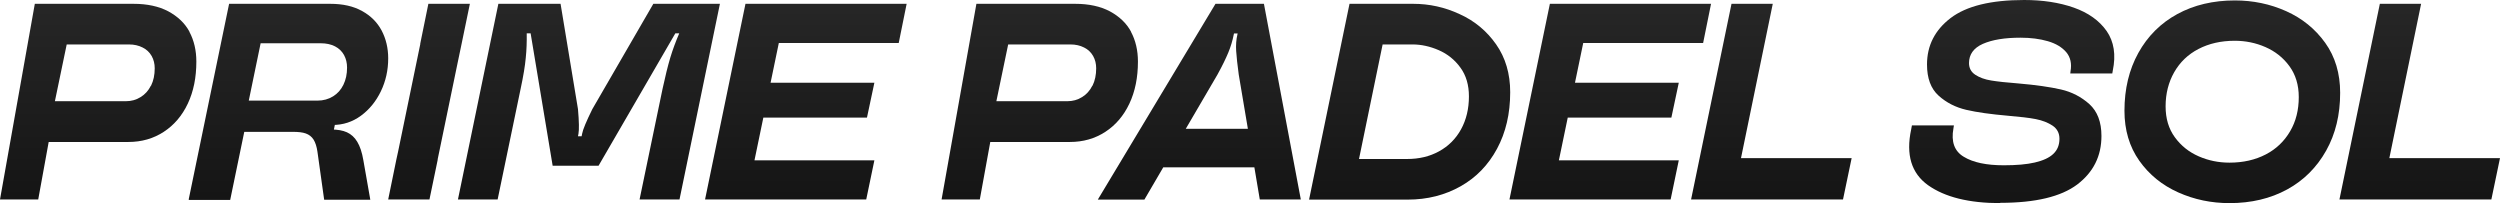 <?xml version="1.0" encoding="UTF-8"?> <svg xmlns="http://www.w3.org/2000/svg" width="1120" height="91" viewBox="0 0 1120 91" fill="none"><path d="M896.131 91C882.061 91 871.317 88.306 863.791 82.984C856.32 77.662 853.757 69.318 856.211 57.951L856.538 56.177H875.353L875.135 57.557C874.044 63.47 875.571 67.741 879.77 70.237C883.969 72.8 889.914 74.048 897.712 74.048C903.329 74.048 907.965 73.654 911.619 72.8C915.273 71.946 918.054 70.698 919.908 68.924C921.762 67.15 922.635 64.915 922.635 62.156C922.635 59.659 921.599 57.688 919.581 56.308C917.509 54.928 915 53.943 912 53.352C909.001 52.76 904.802 52.3 899.457 51.84C891.932 51.183 885.714 50.329 880.915 49.212C876.116 48.095 871.972 45.993 868.481 42.839C864.991 39.685 863.3 35.02 863.3 28.91C863.3 20.368 866.845 13.469 873.88 8.082C880.97 2.694 891.931 0 906.82 0C915.109 0 922.526 1.117 929.07 3.417C935.56 5.716 940.468 9.199 943.794 13.929C947.066 18.66 947.994 24.573 946.521 31.669L946.303 32.918H927.488L927.597 31.932C928.197 28.515 927.597 25.69 925.689 23.391C923.78 21.157 921.053 19.514 917.454 18.463C913.855 17.412 909.764 16.886 905.183 16.886C898.094 16.886 892.531 17.806 888.332 19.645C884.187 21.485 882.115 24.376 882.115 28.253C882.115 30.487 883.042 32.261 884.951 33.509C886.86 34.757 889.205 35.611 892.095 36.072C894.931 36.531 898.966 36.991 904.256 37.386C912 38.043 918.381 38.962 923.289 40.079C928.197 41.196 932.451 43.43 936.05 46.65C939.65 49.935 941.449 54.666 941.449 60.908C941.449 69.909 937.85 77.136 930.597 82.656C923.344 88.109 911.891 90.869 896.131 90.869V91Z" fill="url(#paint0_linear_2718_9871)"></path><path d="M998.82 90.999C990.695 90.999 983.06 89.421 975.861 86.202C968.662 82.983 962.827 78.252 958.41 72.01C953.992 65.768 951.757 58.278 951.757 49.605C951.757 39.815 953.829 31.208 957.974 23.718C962.118 16.227 967.953 10.38 975.425 6.306C982.896 2.232 991.513 0.196 1001.22 0.196C1009.35 0.196 1016.98 1.773 1024.18 4.992C1031.38 8.212 1037.21 12.942 1041.69 19.184C1046.16 25.426 1048.39 32.916 1048.39 41.589C1048.39 51.379 1046.32 59.986 1042.12 67.477C1037.92 74.967 1032.09 80.814 1024.62 84.888C1017.14 88.962 1008.53 90.999 998.82 90.999ZM998.82 72.864C1004.98 72.864 1010.38 71.616 1015.07 69.185C1019.76 66.754 1023.36 63.271 1025.98 58.803C1028.6 54.336 1029.85 49.211 1029.85 43.495C1029.85 38.041 1028.43 33.442 1025.65 29.631C1022.87 25.82 1019.27 22.995 1014.91 21.09C1010.55 19.184 1005.96 18.264 1001.17 18.264C995.003 18.264 989.604 19.513 984.914 21.944C980.224 24.375 976.625 27.857 974.061 32.325C971.498 36.793 970.19 41.918 970.19 47.634C970.19 53.087 971.553 57.687 974.334 61.497C977.115 65.308 980.66 68.133 985.023 70.039C989.386 71.944 993.967 72.864 998.766 72.864H998.82Z" fill="url(#paint1_linear_2718_9871)"></path><path d="M1048.07 89.36L1066.17 1.711H1084.66L1070.43 70.832H1120L1116.13 89.36H1048.07Z" fill="url(#paint2_linear_2718_9871)"></path><path d="M491.853 89.36L544.535 1.711H566.24L582.764 89.36H564.385L554.951 33.38C554.351 28.978 553.969 25.43 553.805 22.868C553.642 20.305 553.805 17.809 554.351 15.509L554.46 14.983H552.824L552.715 15.509C552.169 18.269 551.351 20.962 550.261 23.591C549.17 26.219 547.588 29.504 545.407 33.446L512.686 89.426H491.908L491.853 89.36ZM512.74 74.971L522.284 57.691H565.749L568.039 74.971H512.74Z" fill="url(#paint3_linear_2718_9871)"></path><path d="M586.476 89.36L604.582 1.711H633.158C640.303 1.711 647.229 3.222 653.882 6.31C660.59 9.333 666.043 13.866 670.242 19.846C674.442 25.825 676.569 32.986 676.569 41.331C676.569 50.923 674.605 59.334 670.679 66.627C666.752 73.92 661.353 79.505 654.373 83.447C647.392 87.389 639.485 89.426 630.65 89.426H586.476V89.36ZM630.432 71.226C635.722 71.226 640.466 70.109 644.665 67.809C648.865 65.51 652.191 62.224 654.536 57.954C656.881 53.683 658.081 48.755 658.081 43.17C658.081 38.111 656.827 33.775 654.264 30.292C651.755 26.81 648.483 24.182 644.556 22.474C640.63 20.765 636.703 19.911 632.831 19.911H619.416L608.836 71.226H630.432Z" fill="url(#paint4_linear_2718_9871)"></path><path d="M676.239 89.36L694.344 1.711H766.549L763.004 19.254H709.287L698.38 71.817H752.097L748.443 89.36H676.239ZM700.016 52.697L703.234 37.06H752.097L748.771 52.697H700.016Z" fill="url(#paint5_linear_2718_9871)"></path><path d="M757.607 89.36L775.713 1.711H794.2L779.966 70.832H829.539L825.667 89.36H757.607Z" fill="url(#paint6_linear_2718_9871)"></path><path d="M506.742 14.261C504.67 10.384 501.452 7.362 497.198 5.062C492.945 2.828 487.764 1.711 481.71 1.711H437.428L421.831 89.36H438.955L443.645 63.604H479.311C485.255 63.604 490.545 62.093 495.181 59.071C499.816 56.048 503.415 51.843 505.979 46.39C508.542 40.936 509.796 34.694 509.796 27.599C509.796 22.605 508.76 18.137 506.688 14.261H506.742ZM489.345 38.44C488.255 40.608 486.728 42.316 484.764 43.499C482.801 44.747 480.565 45.339 478.22 45.339H446.372L451.661 19.911H479.529C481.874 19.911 483.892 20.371 485.692 21.291C487.437 22.145 488.8 23.459 489.727 25.102C490.654 26.744 491.09 28.584 491.09 30.621C491.09 33.578 490.545 36.14 489.454 38.374L489.345 38.44Z" fill="url(#paint7_linear_2718_9871)"></path><path d="M84.532 89.36L102.637 1.711H147.956C153.573 1.711 158.318 2.762 162.19 4.931C166.062 7.033 169.007 9.99 170.97 13.669C172.933 17.414 173.915 21.554 173.915 26.153C173.915 31.409 172.824 36.337 170.643 40.871C168.461 45.404 165.462 49.084 161.699 51.843C157.936 54.603 153.737 55.983 149.047 55.983H143.975L151.337 49.346L148.338 64.261L147.302 58.019H148.447C151.228 58.019 153.519 58.414 155.428 59.268C157.282 60.122 158.863 61.502 160.063 63.539C161.263 65.51 162.19 68.269 162.79 71.817L165.898 89.492H145.229L142.23 68.072C141.903 65.707 141.303 63.867 140.485 62.553C139.667 61.239 138.467 60.319 136.995 59.794C135.522 59.268 133.613 59.071 131.323 59.071H103.783L106.673 45.076H142.23C144.848 45.076 147.193 44.419 149.211 43.17C151.228 41.922 152.755 40.214 153.846 37.98C154.937 35.746 155.482 33.183 155.482 30.292C155.482 28.19 155.046 26.35 154.119 24.642C153.192 22.999 151.883 21.685 150.083 20.765C148.283 19.846 146.157 19.386 143.757 19.386H116.762L109.509 54.471L110.327 54.734L103.128 89.557H84.641L84.532 89.36Z" fill="url(#paint8_linear_2718_9871)"></path><path d="M205.161 89.36L223.267 1.711H251.135L258.933 48.887C259.424 54.471 259.479 58.151 259.151 59.925L258.933 61.042H260.569L260.787 59.925C261.115 58.085 262.642 54.406 265.368 48.887L292.691 1.711H322.521L304.416 89.36H286.528L296.835 39.754C298.035 34.169 299.18 29.57 300.271 25.89C301.362 22.276 302.725 18.597 304.306 14.918H302.561L268.15 74.248H247.59L237.719 14.918H235.974C236.028 18.663 235.919 22.342 235.538 25.956C235.21 29.57 234.447 34.169 233.247 39.754L222.94 89.36H205.161Z" fill="url(#paint9_linear_2718_9871)"></path><path d="M315.867 89.36L333.972 1.711H406.177L402.632 19.254H348.915L338.008 71.817H391.725L388.071 89.36H315.867ZM339.644 52.697L342.861 37.06H391.725L388.398 52.697H339.644Z" fill="url(#paint10_linear_2718_9871)"></path><path d="M84.911 14.261C82.839 10.384 79.621 7.362 75.368 5.062C71.114 2.828 65.933 1.711 59.88 1.711H15.597L0 89.36H17.124L21.814 63.604H57.48C63.425 63.604 68.714 62.093 73.35 59.071C77.985 56.048 81.585 51.843 84.148 46.39C86.711 40.936 87.965 34.694 87.965 27.599C87.965 22.605 86.929 18.137 84.857 14.261H84.911ZM67.569 38.44C66.478 40.608 64.951 42.316 62.988 43.499C61.025 44.747 58.789 45.339 56.444 45.339H24.595L29.885 19.911H57.753C60.098 19.911 62.116 20.371 63.915 21.291C65.66 22.145 67.024 23.459 67.951 25.102C68.878 26.744 69.314 28.584 69.314 30.621C69.314 33.578 68.769 36.14 67.678 38.374L67.569 38.44Z" fill="url(#paint11_linear_2718_9871)"></path><path d="M210.504 1.711L206.796 19.648L204.887 28.781L196.053 71.489H196.107L192.399 89.36H173.911L177.565 71.489L178.383 67.744L188.309 19.648H188.254L191.908 1.711H210.504Z" fill="url(#paint12_linear_2718_9871)"></path><defs><linearGradient id="paint0_linear_2718_9871" x1="191.096" y1="-21.283" x2="191.096" y2="168.672" gradientUnits="userSpaceOnUse"><stop stop-color="#2B2B2B"></stop><stop offset="1" stop-color="#050505"></stop></linearGradient><linearGradient id="paint1_linear_2718_9871" x1="191.096" y1="-21.283" x2="191.096" y2="168.672" gradientUnits="userSpaceOnUse"><stop stop-color="#2B2B2B"></stop><stop offset="1" stop-color="#050505"></stop></linearGradient><linearGradient id="paint2_linear_2718_9871" x1="191.096" y1="-21.283" x2="191.096" y2="168.672" gradientUnits="userSpaceOnUse"><stop stop-color="#2B2B2B"></stop><stop offset="1" stop-color="#050505"></stop></linearGradient><linearGradient id="paint3_linear_2718_9871" x1="191.096" y1="-21.283" x2="191.096" y2="168.672" gradientUnits="userSpaceOnUse"><stop stop-color="#2B2B2B"></stop><stop offset="1" stop-color="#050505"></stop></linearGradient><linearGradient id="paint4_linear_2718_9871" x1="191.096" y1="-21.283" x2="191.096" y2="168.672" gradientUnits="userSpaceOnUse"><stop stop-color="#2B2B2B"></stop><stop offset="1" stop-color="#050505"></stop></linearGradient><linearGradient id="paint5_linear_2718_9871" x1="191.096" y1="-21.283" x2="191.096" y2="168.672" gradientUnits="userSpaceOnUse"><stop stop-color="#2B2B2B"></stop><stop offset="1" stop-color="#050505"></stop></linearGradient><linearGradient id="paint6_linear_2718_9871" x1="191.096" y1="-21.283" x2="191.096" y2="168.672" gradientUnits="userSpaceOnUse"><stop stop-color="#2B2B2B"></stop><stop offset="1" stop-color="#050505"></stop></linearGradient><linearGradient id="paint7_linear_2718_9871" x1="191.096" y1="-21.283" x2="191.096" y2="168.672" gradientUnits="userSpaceOnUse"><stop stop-color="#2B2B2B"></stop><stop offset="1" stop-color="#050505"></stop></linearGradient><linearGradient id="paint8_linear_2718_9871" x1="191.096" y1="-21.283" x2="191.096" y2="168.672" gradientUnits="userSpaceOnUse"><stop stop-color="#2B2B2B"></stop><stop offset="1" stop-color="#050505"></stop></linearGradient><linearGradient id="paint9_linear_2718_9871" x1="191.096" y1="-21.283" x2="191.096" y2="168.672" gradientUnits="userSpaceOnUse"><stop stop-color="#2B2B2B"></stop><stop offset="1" stop-color="#050505"></stop></linearGradient><linearGradient id="paint10_linear_2718_9871" x1="191.096" y1="-21.283" x2="191.096" y2="168.672" gradientUnits="userSpaceOnUse"><stop stop-color="#2B2B2B"></stop><stop offset="1" stop-color="#050505"></stop></linearGradient><linearGradient id="paint11_linear_2718_9871" x1="191.096" y1="-21.283" x2="191.096" y2="168.672" gradientUnits="userSpaceOnUse"><stop stop-color="#2B2B2B"></stop><stop offset="1" stop-color="#050505"></stop></linearGradient><linearGradient id="paint12_linear_2718_9871" x1="191.096" y1="-21.283" x2="191.096" y2="168.672" gradientUnits="userSpaceOnUse"><stop stop-color="#2B2B2B"></stop><stop offset="1" stop-color="#050505"></stop></linearGradient></defs></svg> 